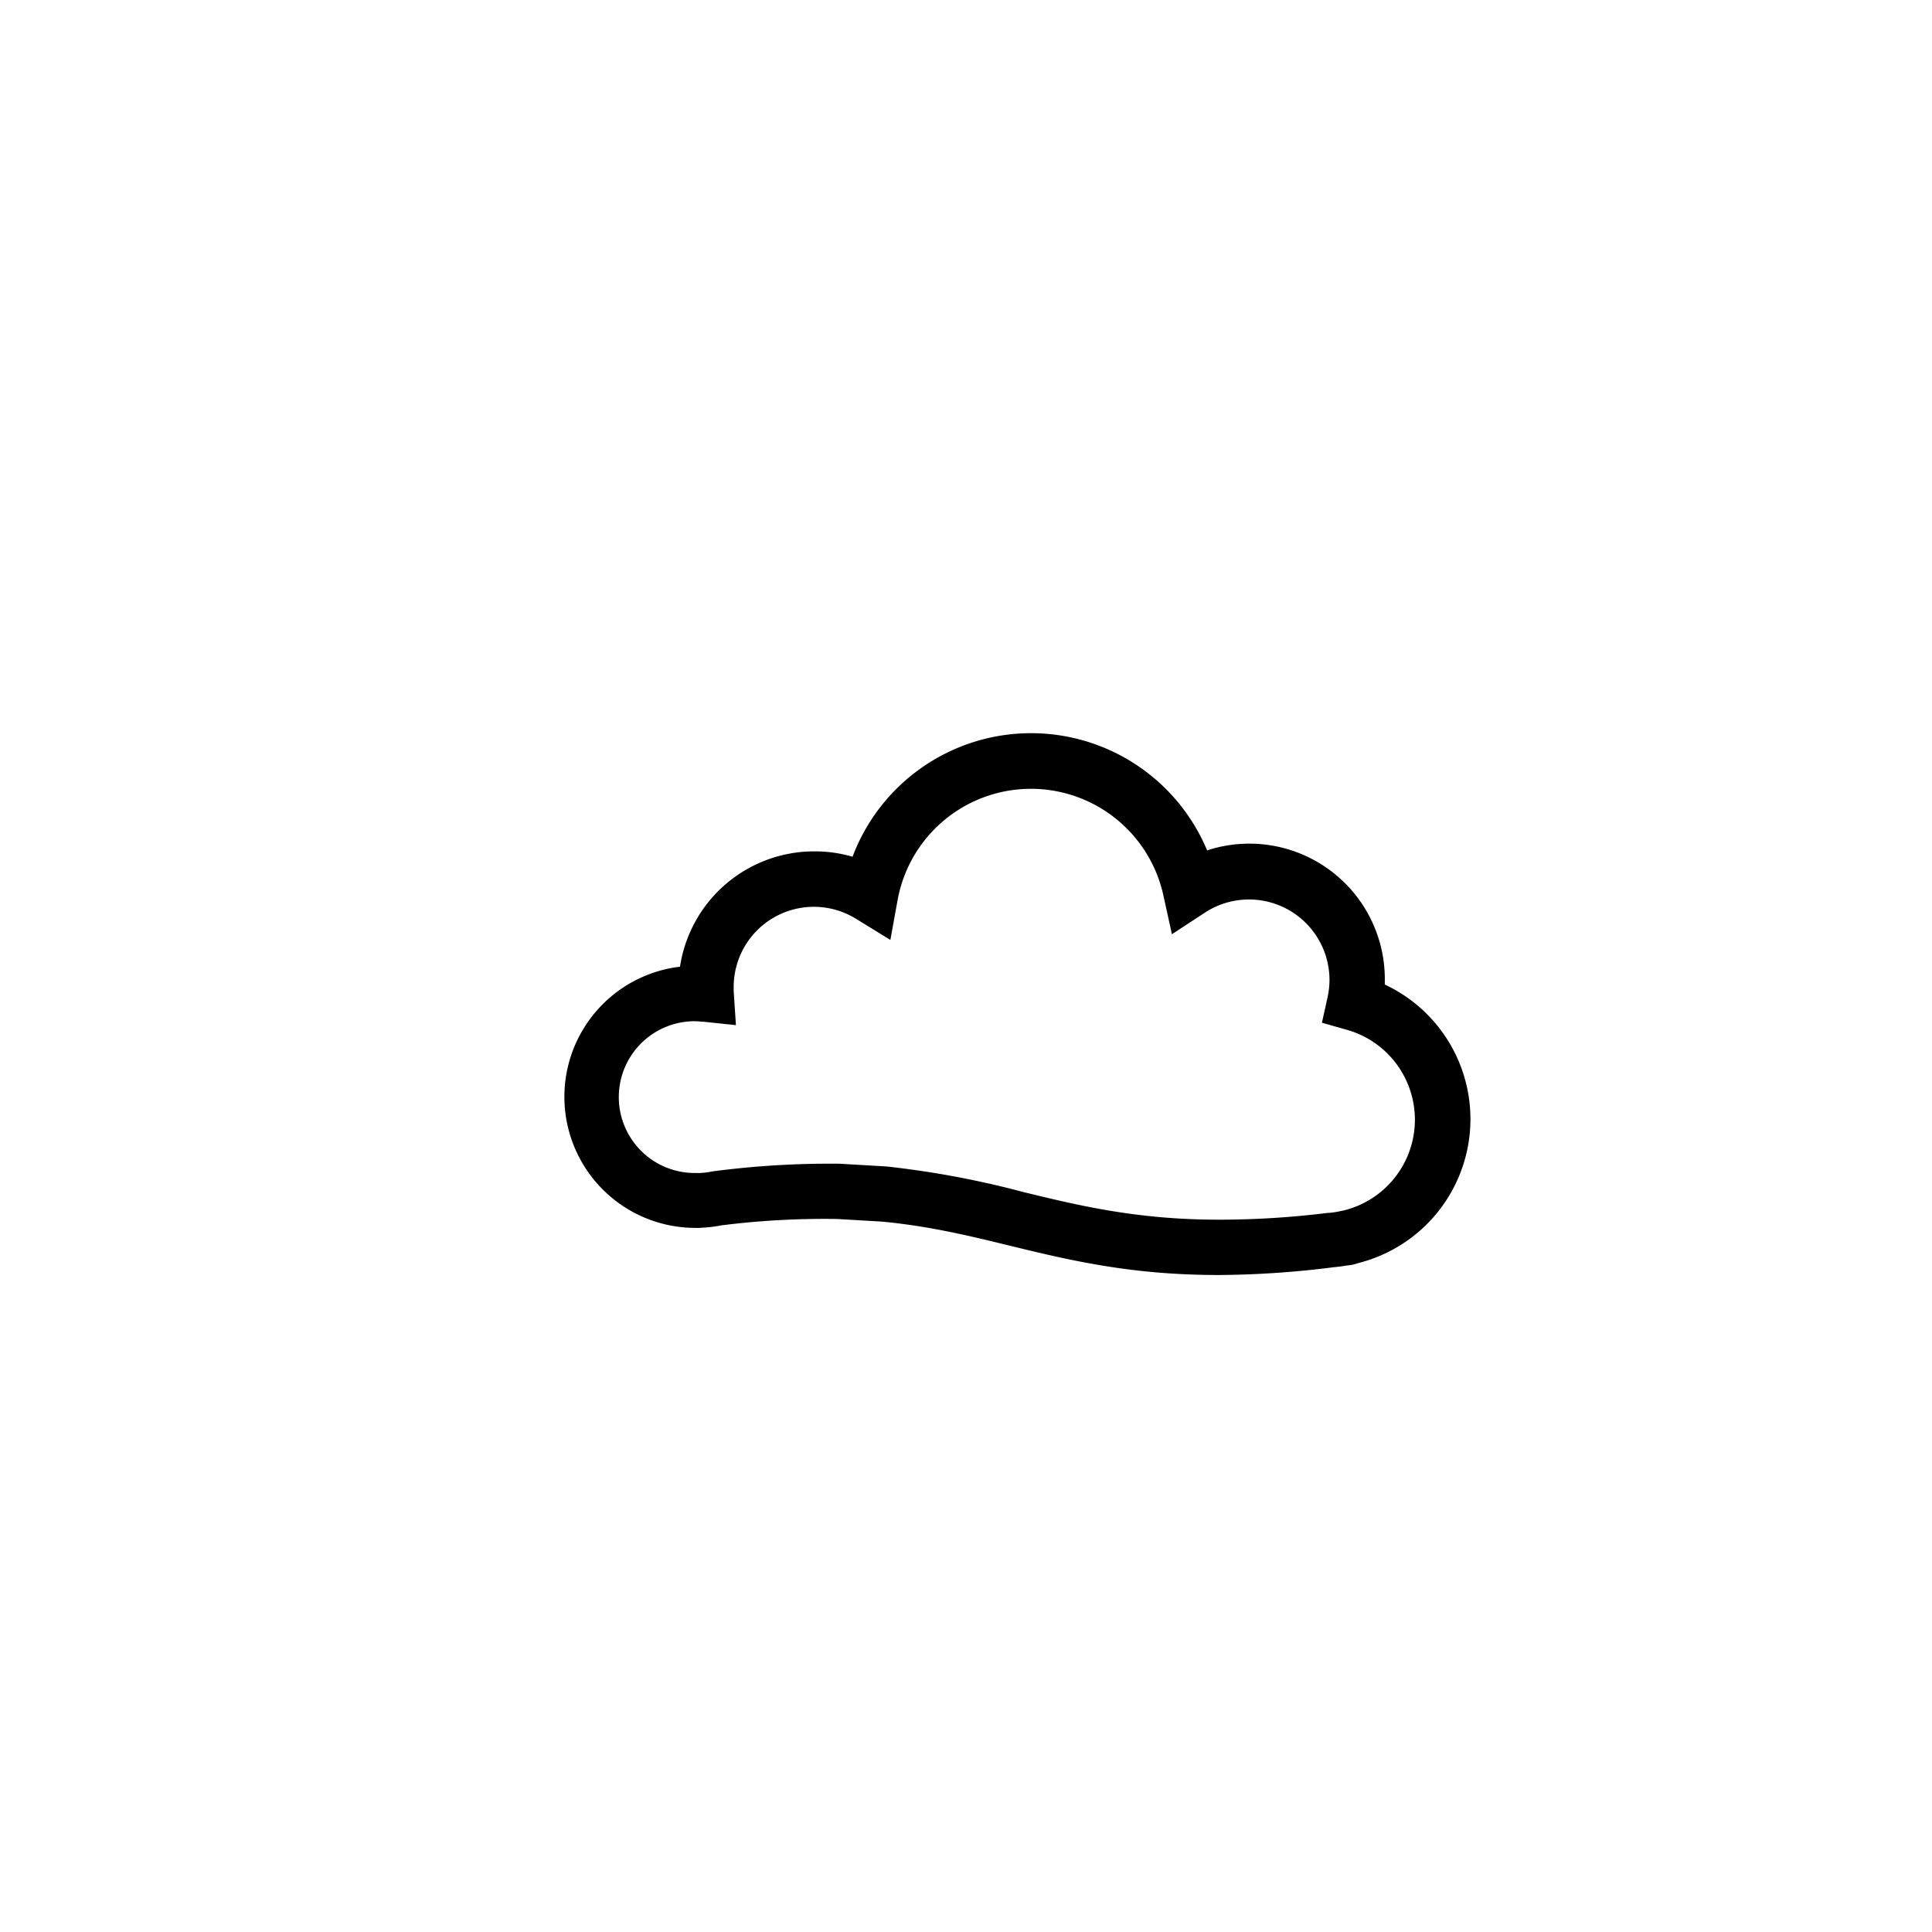 <svg xmlns:xlink="http://www.w3.org/1999/xlink" xmlns="http://www.w3.org/2000/svg" id="buttery-soft" data-name="Layer 1" viewBox="0 0 360 360" fill="currentColor" width="360" height="360"><path d="M227.1,237.58c-16.49,0-27.9-2.78-38.93-5.46-7.7-1.88-15-3.65-23.82-4.49l-8.36-.49a152.71,152.71,0,0,0-21.59,1.19,23.09,23.09,0,0,1-3.19.41l-.13,0a8.83,8.83,0,0,1-1.46.06h-.05a24.42,24.42,0,0,1-2.86-48.67,25.28,25.28,0,0,1,25-21.49,25,25,0,0,1,7.15,1,35.55,35.55,0,0,1,66.07-1.18,25.24,25.24,0,0,1,33.11,24c0,.33,0,.66,0,1a27.67,27.67,0,0,1-5,51.91,7.54,7.54,0,0,1-1.56.38l-.76.09a19.18,19.18,0,0,1-2.07.27A175.66,175.66,0,0,1,227.1,237.58Zm-73.83-20.74c1,0,2.1,0,3.14,0l8.73.51a170.46,170.46,0,0,1,25.46,4.75c10.44,2.54,21.25,5.17,36.5,5.17A164.86,164.86,0,0,0,247.45,226l.22,0a14.24,14.24,0,0,0,1.48-.2l1.15-.23a17.41,17.41,0,0,0,.68-33.68l-4.66-1.32,1.05-4.73a15.42,15.42,0,0,0,.36-3.26A15,15,0,0,0,224.6,170l-6.23,4.08-1.6-7.28a25.26,25.26,0,0,0-49.52.93l-1.34,7.41-6.41-3.94a14.94,14.94,0,0,0-22.79,12.74c0,.24,0,.48,0,.72l.42,6.36-6.08-.64c-.5,0-1-.09-1.52-.09a14.14,14.14,0,0,0-.17,28.28H130l.45,0a14.49,14.49,0,0,0,2.1-.26l.45-.07A167.37,167.37,0,0,1,153.27,216.84Zm96.33,8.88Z"></path></svg>